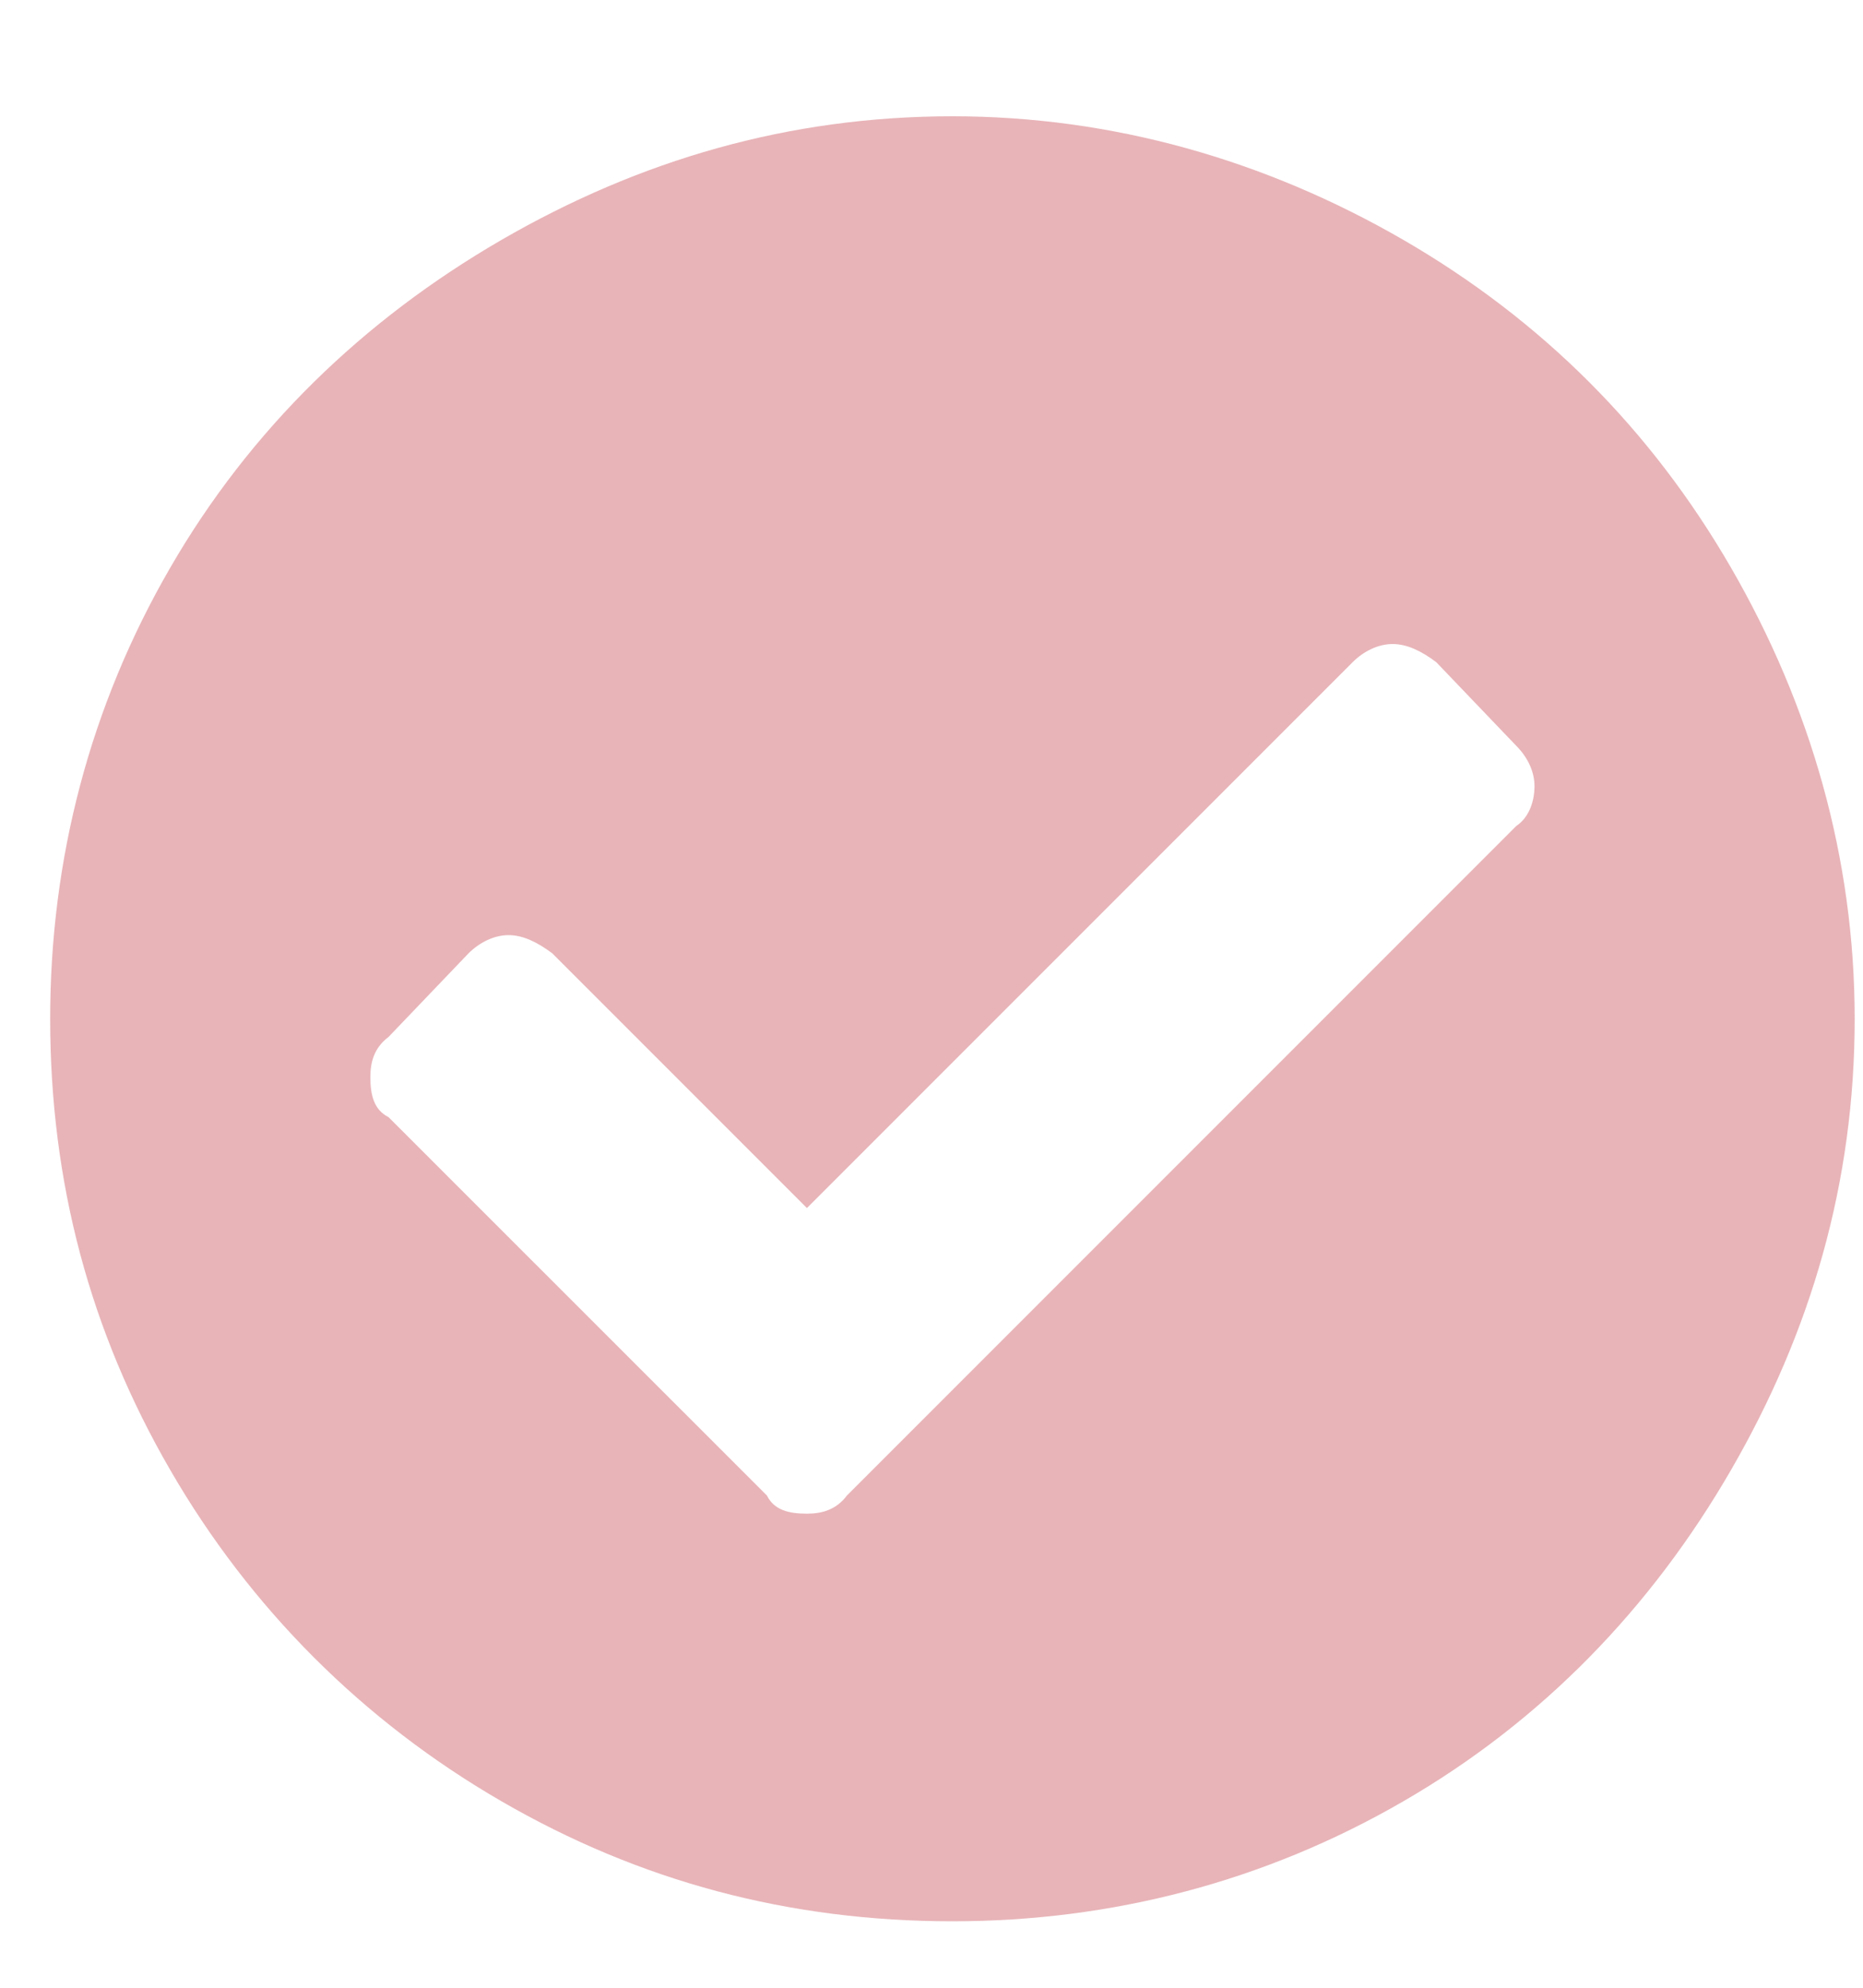 <svg width="15" height="16" viewBox="0 0 15 16" fill="none" xmlns="http://www.w3.org/2000/svg">
<path d="M14.933 8.201C14.933 9.519 14.581 10.72 13.937 11.833C13.293 12.946 12.414 13.854 11.301 14.498C10.188 15.143 8.957 15.465 7.669 15.465C6.35 15.465 5.149 15.143 4.036 14.498C2.923 13.854 2.015 12.946 1.371 11.833C0.726 10.72 0.404 9.519 0.404 8.201C0.404 6.912 0.726 5.682 1.371 4.569C2.015 3.456 2.923 2.577 4.036 1.932C5.149 1.288 6.35 0.936 7.669 0.936C8.957 0.936 10.188 1.288 11.301 1.932C12.414 2.577 13.293 3.456 13.937 4.569C14.581 5.682 14.933 6.912 14.933 8.201ZM6.819 12.038L12.209 6.648C12.297 6.59 12.355 6.473 12.355 6.326C12.355 6.209 12.297 6.092 12.209 6.004L11.564 5.33C11.447 5.242 11.33 5.184 11.213 5.184C11.096 5.184 10.979 5.242 10.891 5.33L6.497 9.724L4.446 7.673C4.329 7.586 4.212 7.527 4.095 7.527C3.978 7.527 3.861 7.586 3.773 7.673L3.128 8.347C3.011 8.435 2.982 8.552 2.982 8.669C2.982 8.816 3.011 8.933 3.128 8.992L6.175 12.038C6.233 12.155 6.35 12.184 6.497 12.184C6.614 12.184 6.731 12.155 6.819 12.038Z" fill="#E8B4B8"/>
</svg>
